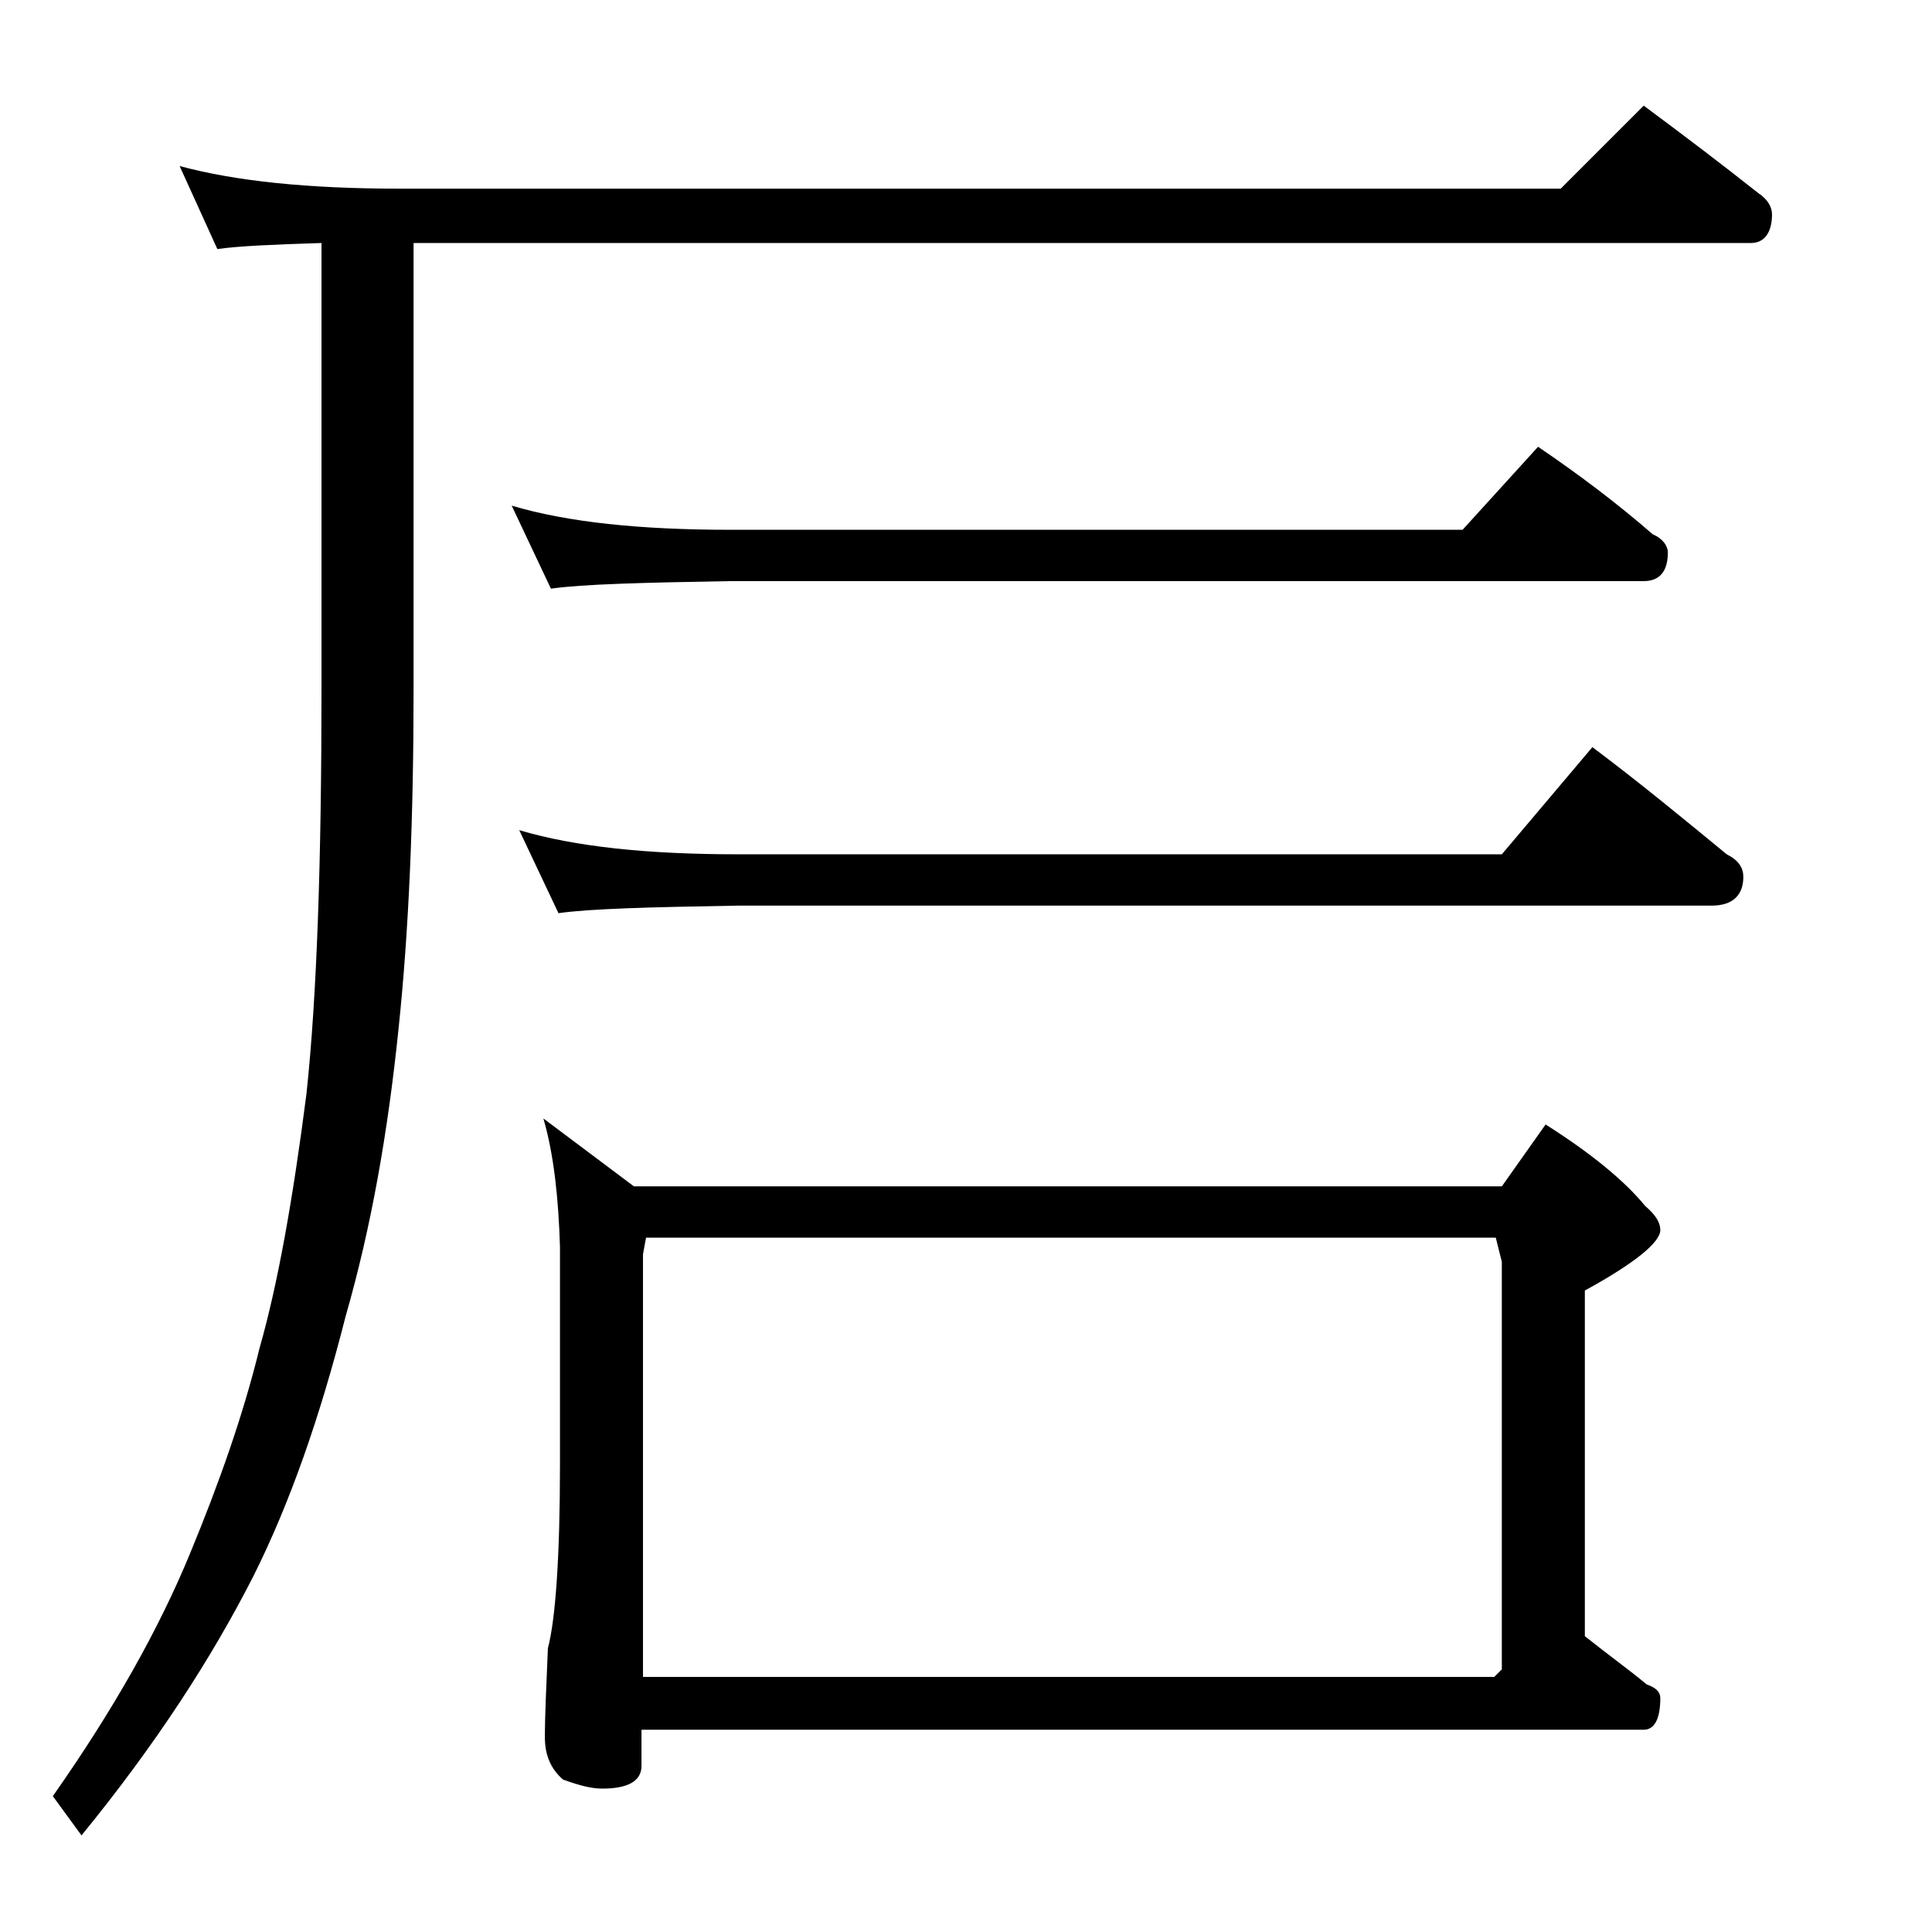 <?xml version="1.0" encoding="utf-8"?>
<!-- Generator: Adobe Illustrator 18.0.0, SVG Export Plug-In . SVG Version: 6.00 Build 0)  -->
<!DOCTYPE svg PUBLIC "-//W3C//DTD SVG 1.1//EN" "http://www.w3.org/Graphics/SVG/1.1/DTD/svg11.dtd">
<svg version="1.1" id="Layer_1" xmlns="http://www.w3.org/2000/svg" xmlns:xlink="http://www.w3.org/1999/xlink" x="0px" y="0px"
	 viewBox="0 0 128 128" enable-background="new 0 0 128 128" xml:space="preserve">
<path d="M11.9,11c3.7,1,8.5,1.5,14.6,1.5h76.9l5.5-5.5c2.7,2,5.2,3.9,7.6,5.8c0.6,0.4,0.9,0.9,0.9,1.4c0,1.2-0.5,1.9-1.4,1.9H27.4
	v29.6c0,8.4-0.3,15.9-1,22.5c-0.7,6.8-1.8,13.1-3.5,19c-1.7,6.7-3.7,12.4-6.1,17.2c-2.8,5.5-6.5,11.2-11.4,17.2L3.5,119
	c4-5.7,7-11,9.1-16.1c1.9-4.6,3.5-9.1,4.6-13.6c1.2-4.2,2.2-9.8,3.1-16.8c0.7-6.5,1-15.5,1-26.9V16.1c-3.2,0.1-5.5,0.2-6.9,0.4
	L11.9,11z M33.9,33.5c3.7,1.1,8.5,1.6,14.5,1.6h48.5l5-5.5c2.8,1.9,5.3,3.8,7.6,5.8c0.7,0.3,1,0.8,1,1.2c0,1.2-0.5,1.9-1.6,1.9H48.4
	c-5.8,0.1-9.8,0.2-11.9,0.5L33.9,33.5z M34.4,55c3.7,1.1,8.5,1.6,14.5,1.6h50.6l6-7.1c3.2,2.4,6.1,4.8,8.9,7.1
	c0.8,0.4,1.1,0.9,1.1,1.5c0,1.2-0.7,1.9-2.1,1.9H48.9c-5.8,0.1-9.8,0.2-11.9,0.5L34.4,55z M36,74.1l6,4.5h57.5l2.9-4.1
	c3,1.9,5.2,3.7,6.6,5.4c0.7,0.6,1,1.1,1,1.6c0,0.8-1.7,2.2-5,4v22.9c1.5,1.2,2.9,2.2,4.1,3.2c0.6,0.2,0.9,0.5,0.9,0.9
	c0,1.4-0.4,2.1-1.1,2.1H42.5v2.4c0,1-0.9,1.5-2.6,1.5c-0.7,0-1.5-0.2-2.6-0.6c-0.8-0.7-1.2-1.6-1.2-2.8c0-1.5,0.1-3.5,0.2-5.9
	c0.5-1.9,0.8-6,0.8-12.2V82.6C37,79.4,36.7,76.5,36,74.1z M42.5,111.1H99l0.5-0.5v-27L99.1,82H42.8l-0.2,1.1V111.1z"/>
</svg>
